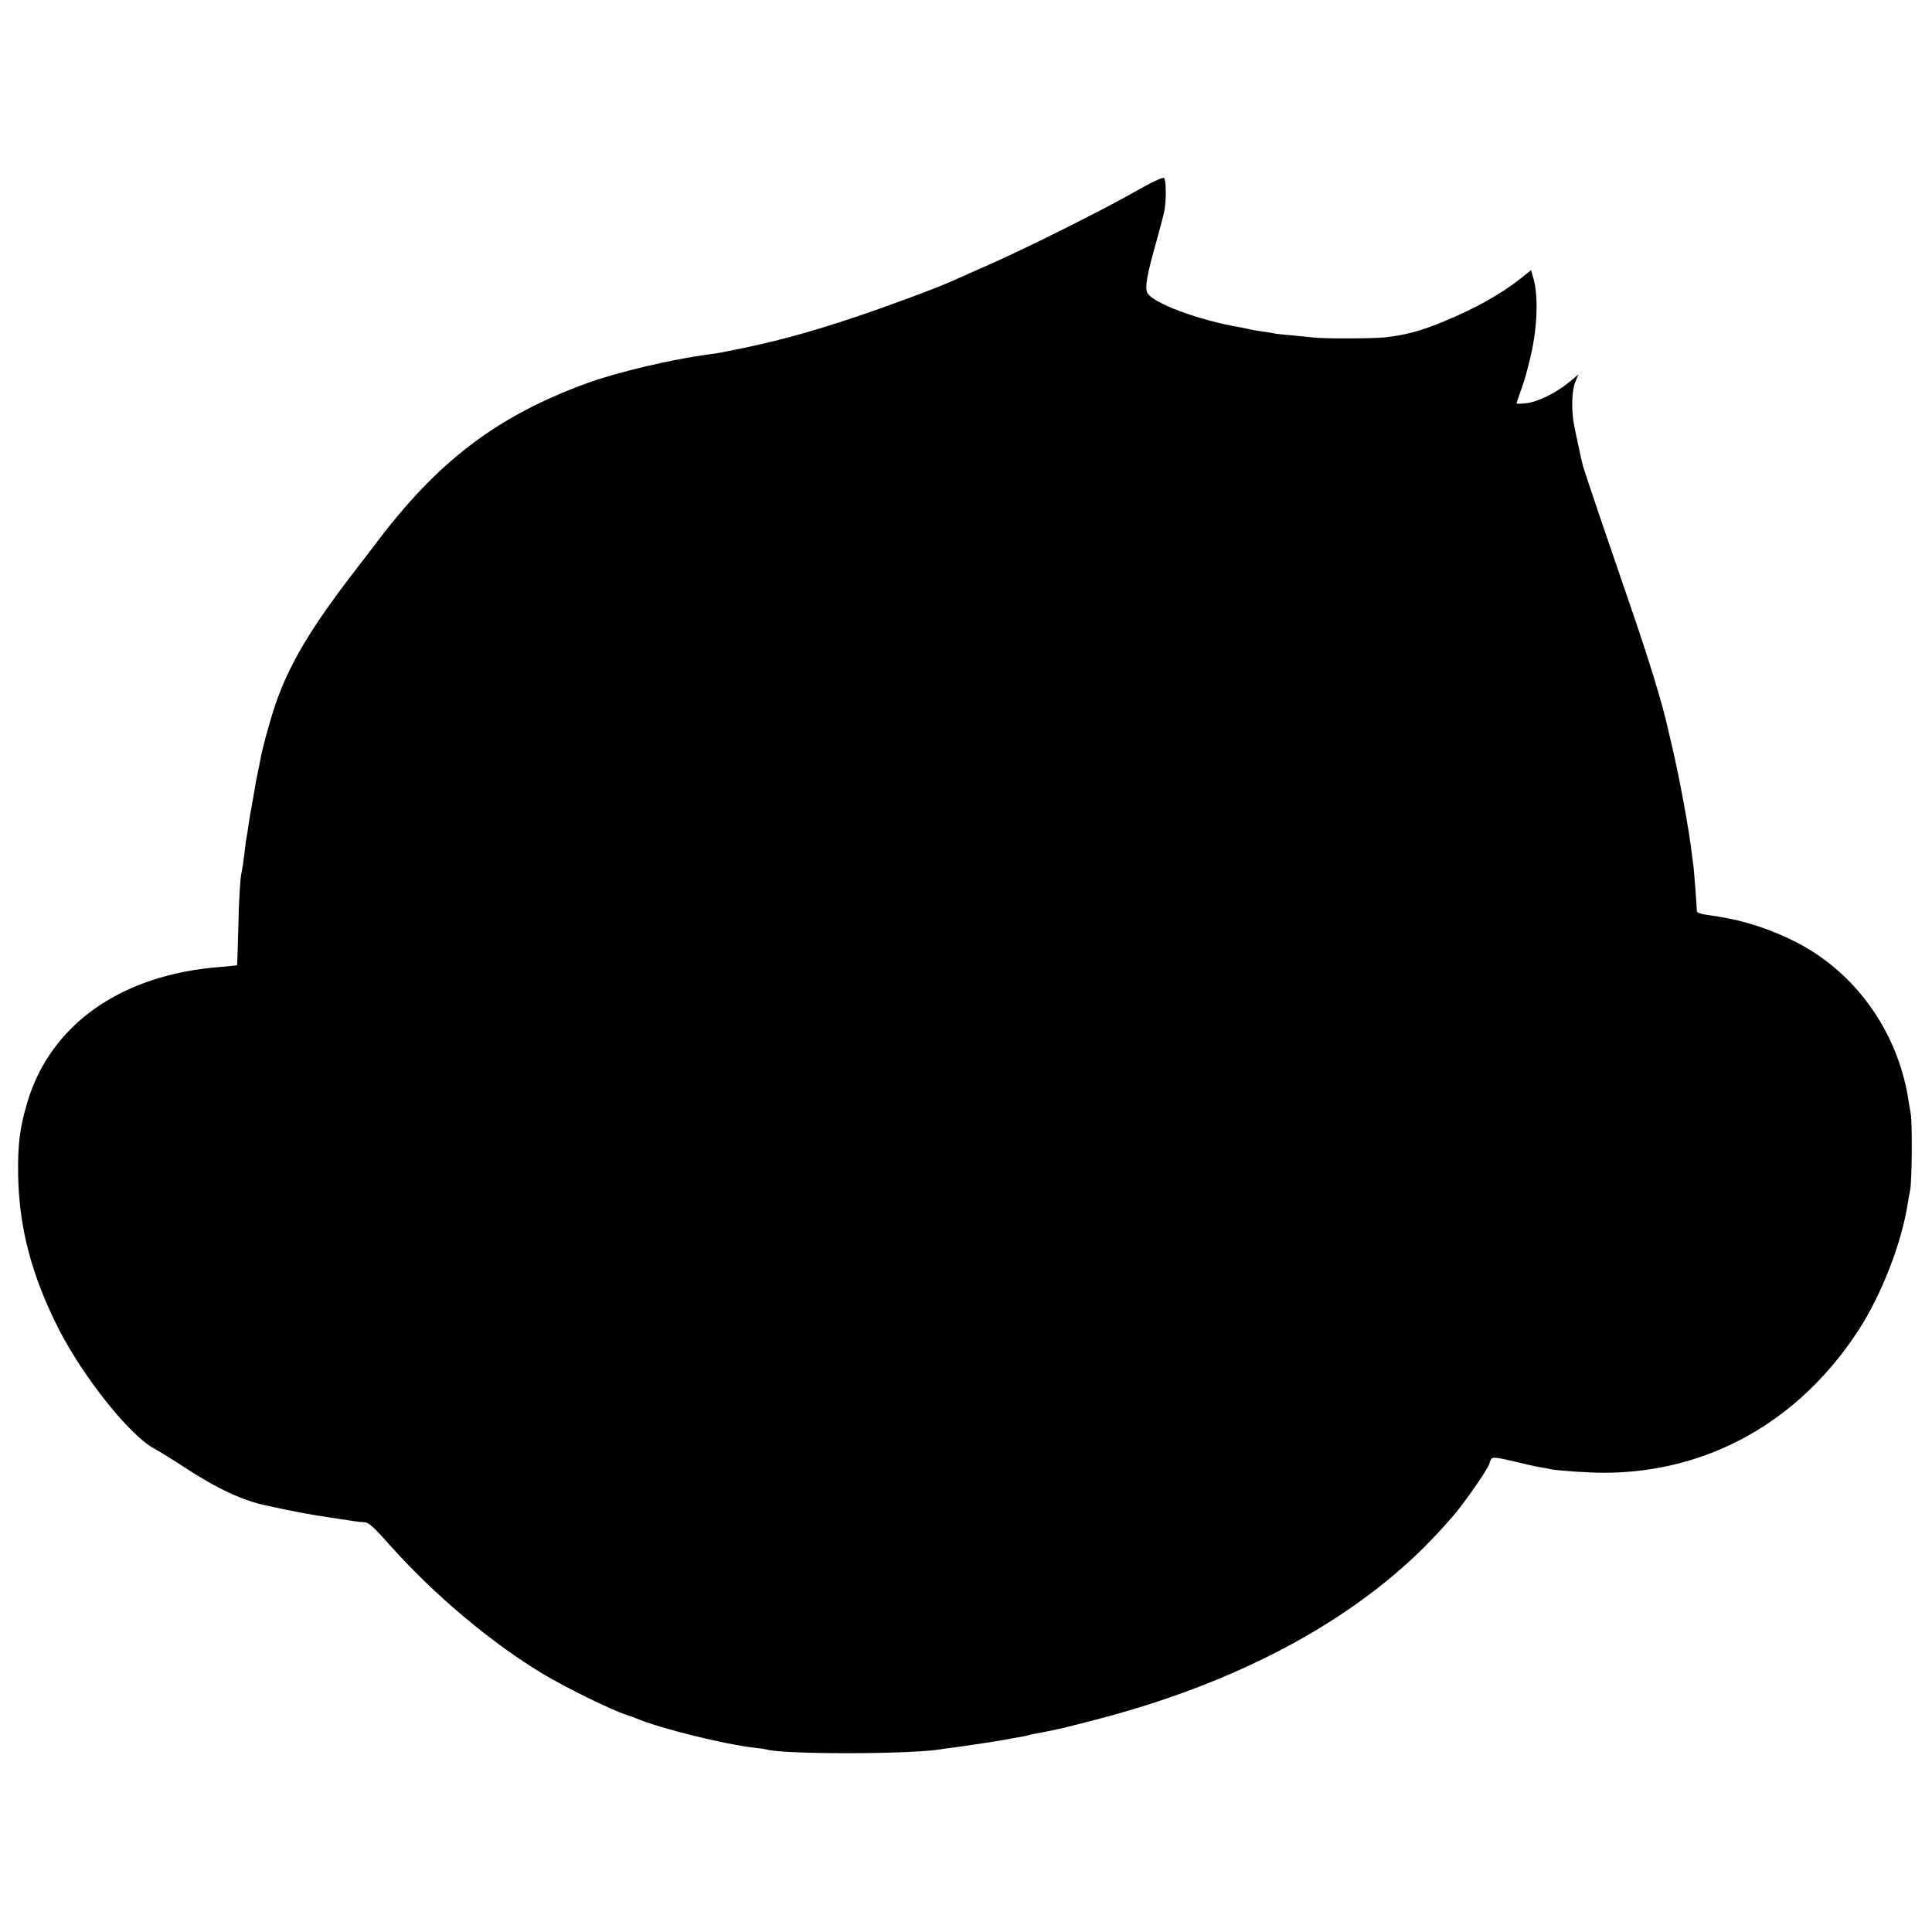 <?xml version="1.0" standalone="no"?>
<!DOCTYPE svg PUBLIC "-//W3C//DTD SVG 20010904//EN"
 "http://www.w3.org/TR/2001/REC-SVG-20010904/DTD/svg10.dtd">
<svg version="1.0" xmlns="http://www.w3.org/2000/svg"
 width="1000pt" height="1000pt" viewBox="0 0 1000 1000"
 preserveAspectRatio="xMidYMid meet">
<g transform="translate(0,1000) scale(0.1,-0.1)"
fill="#000000" stroke="none">
<path d="M5875 9008 c-184 -104 -571 -297 -765 -382 -85 -38 -168 -74 -185
-82 -82 -37 -341 -133 -510 -189 -232 -78 -427 -130 -640 -171 -11 -2 -31 -6
-45 -9 -14 -3 -41 -7 -60 -9 -194 -26 -470 -91 -631 -149 -470 -172 -775 -405
-1099 -837 -14 -19 -57 -74 -95 -124 -236 -305 -348 -494 -419 -701 -31 -91
-69 -232 -80 -295 -2 -14 -7 -36 -10 -50 -3 -14 -8 -38 -11 -55 -3 -16 -12
-68 -20 -115 -9 -47 -18 -101 -20 -120 -3 -19 -7 -46 -10 -60 -2 -14 -7 -49
-10 -78 -3 -29 -10 -76 -16 -105 -6 -28 -13 -146 -15 -262 -3 -115 -6 -210 -7
-211 -1 -1 -40 -5 -87 -9 -512 -39 -879 -297 -999 -702 -39 -131 -50 -220 -47
-383 6 -272 72 -519 213 -795 127 -246 362 -541 488 -611 28 -15 101 -60 163
-101 169 -110 302 -172 427 -197 11 -3 54 -11 95 -20 94 -19 113 -23 230 -41
134 -21 152 -23 175 -24 24 -1 47 -22 135 -121 231 -259 528 -507 795 -667
121 -72 357 -187 425 -208 14 -4 39 -13 55 -20 121 -51 455 -134 609 -151 28
-3 56 -7 63 -9 81 -26 729 -26 898 0 17 3 46 7 65 9 68 9 245 36 270 41 14 3
41 8 60 11 19 3 43 7 52 10 10 3 29 7 43 10 29 5 65 12 98 19 12 3 31 7 42 9
11 2 91 23 177 45 710 184 1293 490 1698 891 63 63 145 153 181 200 69 88 159
222 159 237 0 4 4 14 9 21 6 11 28 9 112 -11 57 -14 120 -28 139 -31 19 -3 46
-8 59 -11 43 -8 193 -18 271 -18 539 0 1011 264 1319 737 121 186 226 458 256
661 4 22 9 51 12 65 9 45 12 344 3 395 -5 28 -12 68 -15 90 -56 324 -250 609
-528 771 -112 66 -272 126 -395 149 -15 3 -36 7 -47 9 -11 2 -43 7 -71 11 -28
3 -51 12 -51 18 -1 34 -15 216 -18 237 -2 14 -7 48 -10 75 -12 107 -63 383
-100 540 -9 39 -18 77 -20 85 -28 131 -102 372 -200 655 -63 182 -234 684
-235 692 0 2 -2 8 -5 15 -8 27 -44 195 -51 238 -11 76 -7 164 10 204 l16 38
-48 -40 c-65 -54 -161 -102 -222 -109 -27 -3 -50 -4 -50 -1 0 3 9 31 21 64 24
69 23 66 49 169 37 151 44 321 17 414 l-12 43 -55 -44 c-102 -81 -240 -158
-407 -226 -110 -45 -191 -67 -293 -78 -71 -7 -324 -8 -380 0 -19 2 -69 7 -110
11 -41 3 -82 8 -90 10 -8 2 -35 7 -60 10 -25 3 -52 8 -60 10 -8 2 -30 7 -47
10 -218 37 -461 127 -485 181 -13 28 -1 93 48 266 19 68 38 141 42 163 9 59 8
153 -3 164 -6 5 -65 -22 -150 -71z"/>
</g>
</svg>
